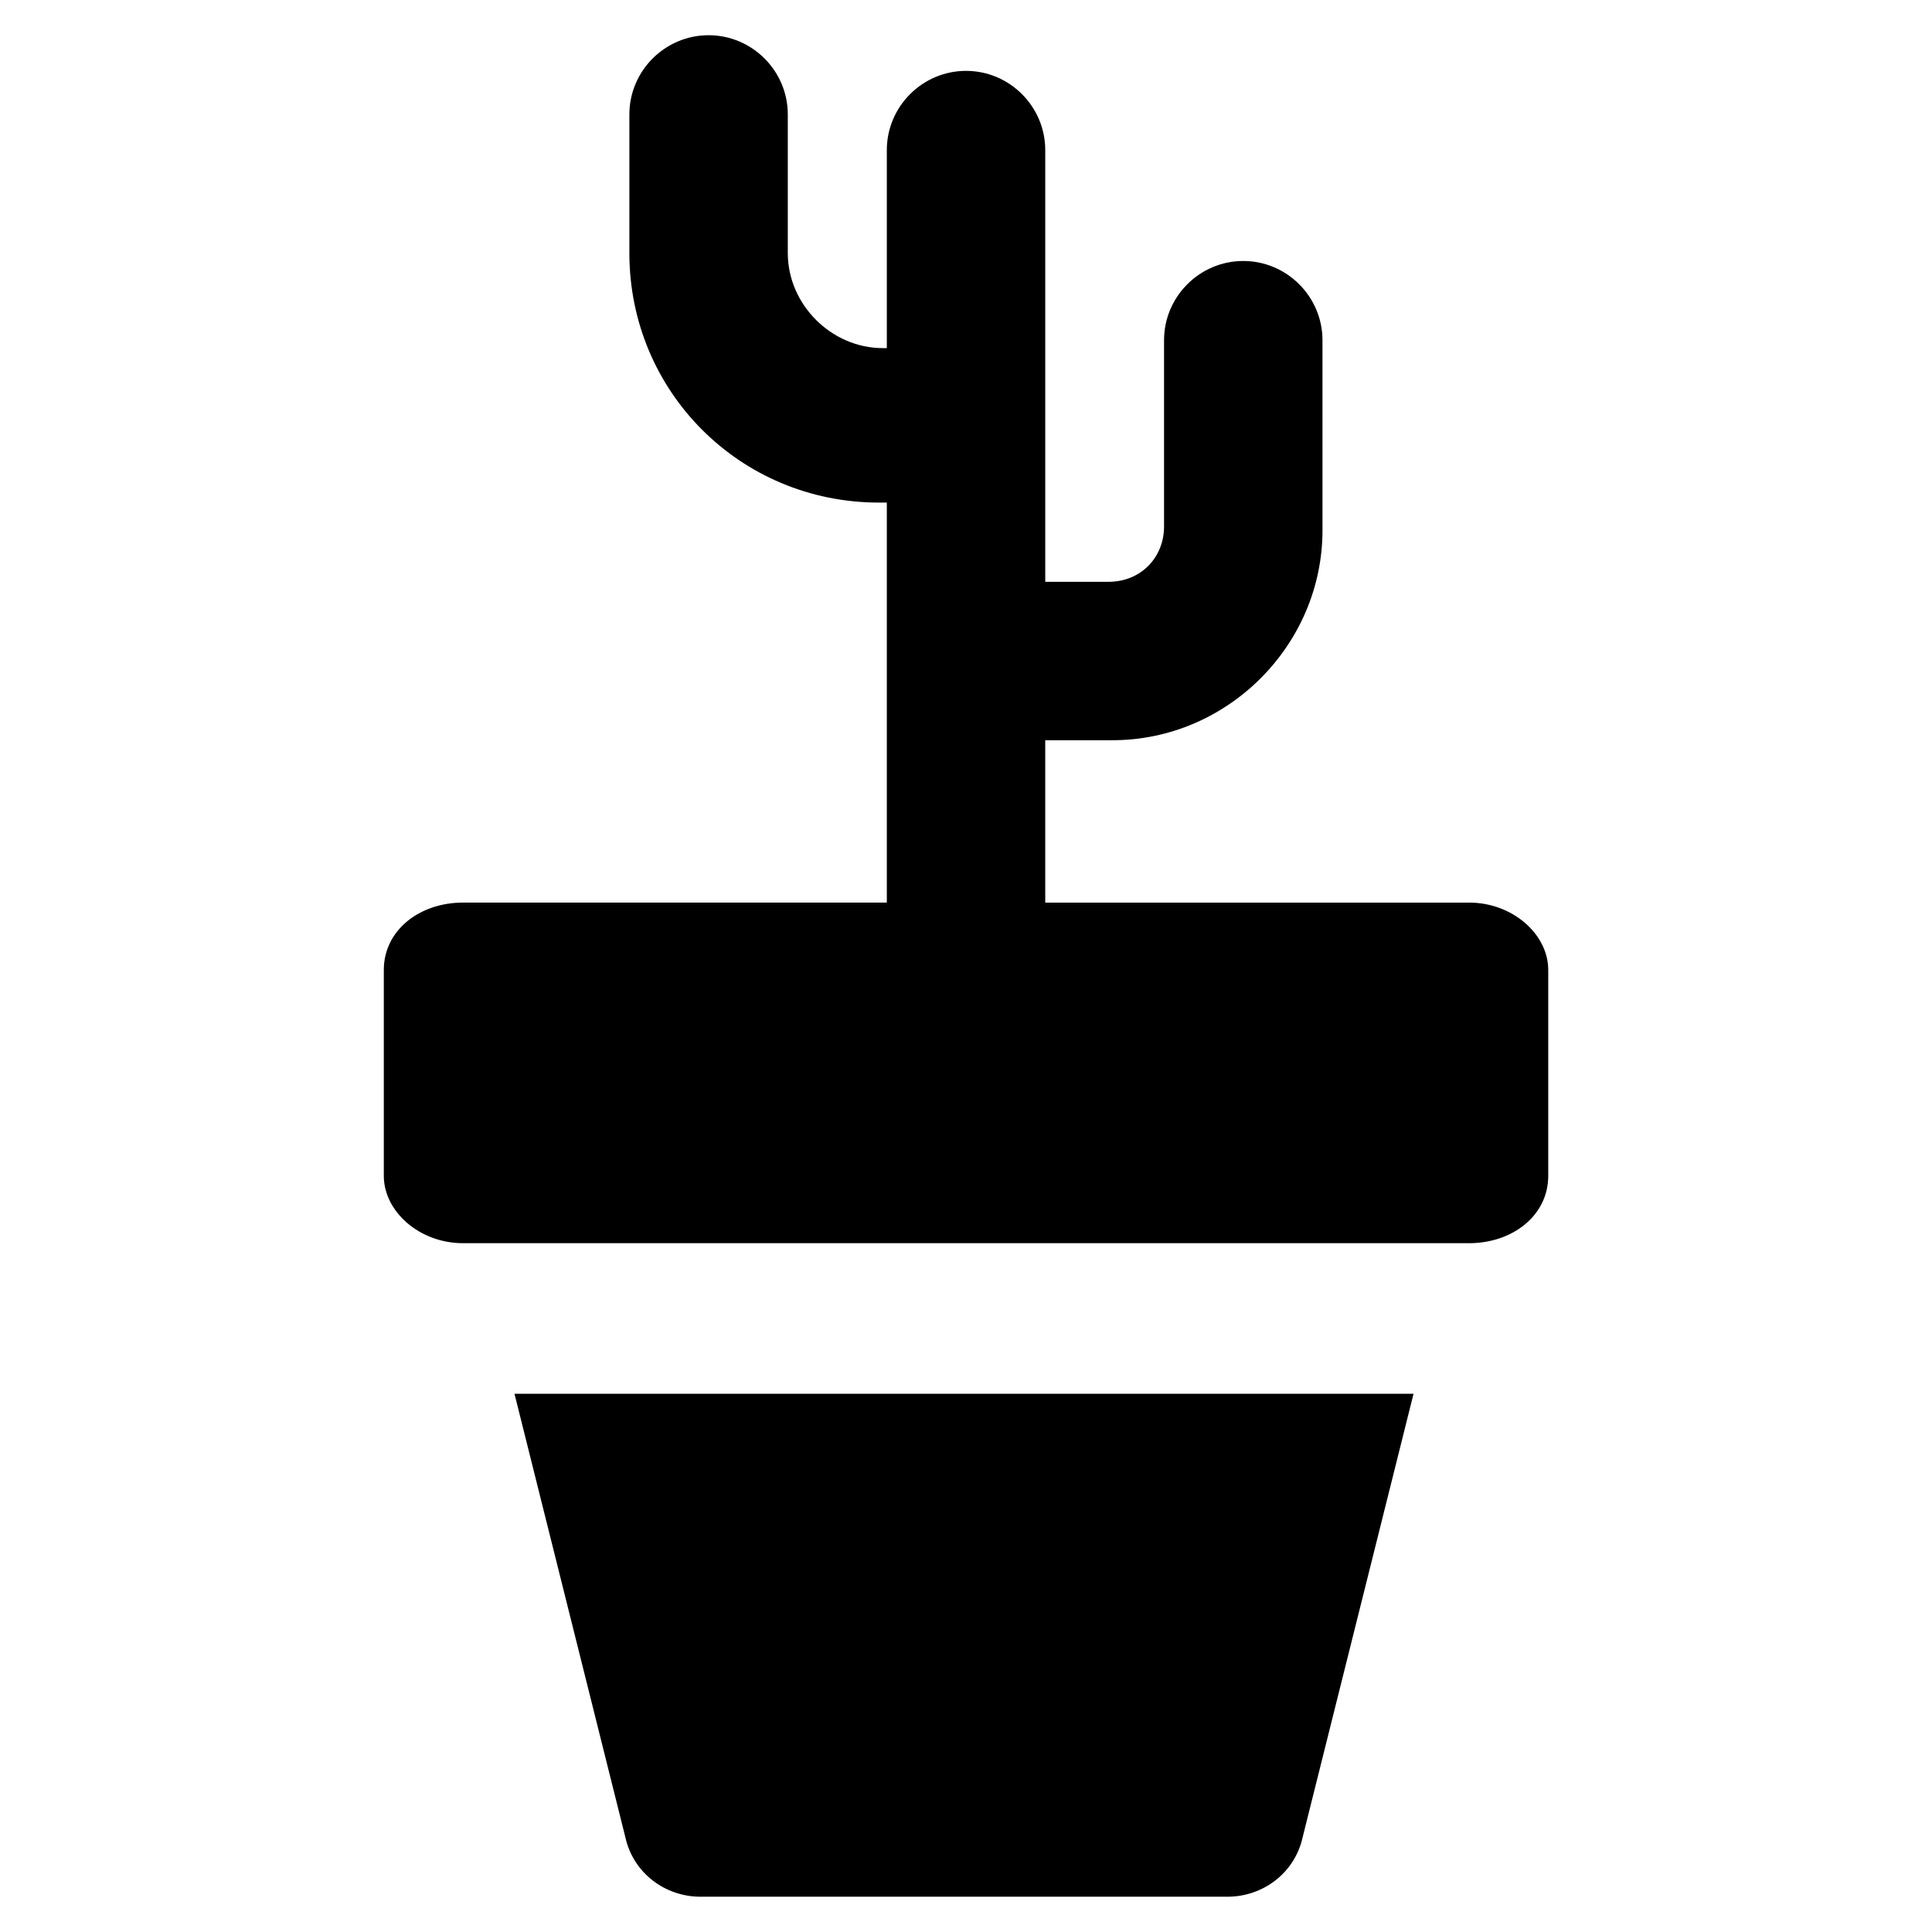 <?xml version="1.0" encoding="UTF-8"?>
<!-- Uploaded to: SVG Repo, www.svgrepo.com, Generator: SVG Repo Mixer Tools -->
<svg fill="#000000" width="800px" height="800px" version="1.1" viewBox="144 144 512 512" xmlns="http://www.w3.org/2000/svg">
 <g>
  <path d="m533.3 383.2h-112.3v-43.035h17.844c30.438 0 55.629-25.191 55.629-55.629l-0.004-50.379c0-11.547-9.445-20.992-20.992-20.992s-20.992 9.445-20.992 20.992v49.332c0 8.398-6.297 14.695-14.695 14.695h-16.789v-114.41c0-11.547-9.445-20.992-20.992-20.992s-20.992 9.445-20.992 20.992v52.48h-1.051c-13.645 0-25.191-11.547-25.191-25.191v-36.738c0-11.547-9.445-20.992-20.992-20.992-11.547 0-20.992 9.445-20.992 20.992v36.738c0 36.734 29.391 66.125 66.125 66.125h2.102v106.01l-112.31-0.004c-11.547 0-20.992 7.348-20.992 17.844v54.578c0 9.445 9.445 17.844 20.992 17.844h266.6c11.547 0 20.992-7.348 20.992-17.844v-54.578c0-9.445-9.445-17.844-20.992-17.844z"/>
  <path d="m309.73 630.91c2.098 9.445 10.496 15.742 19.941 15.742h139.6c9.445 0 17.844-6.297 19.941-15.742l29.391-117.55h-238.26z"/>
 </g>
</svg>
